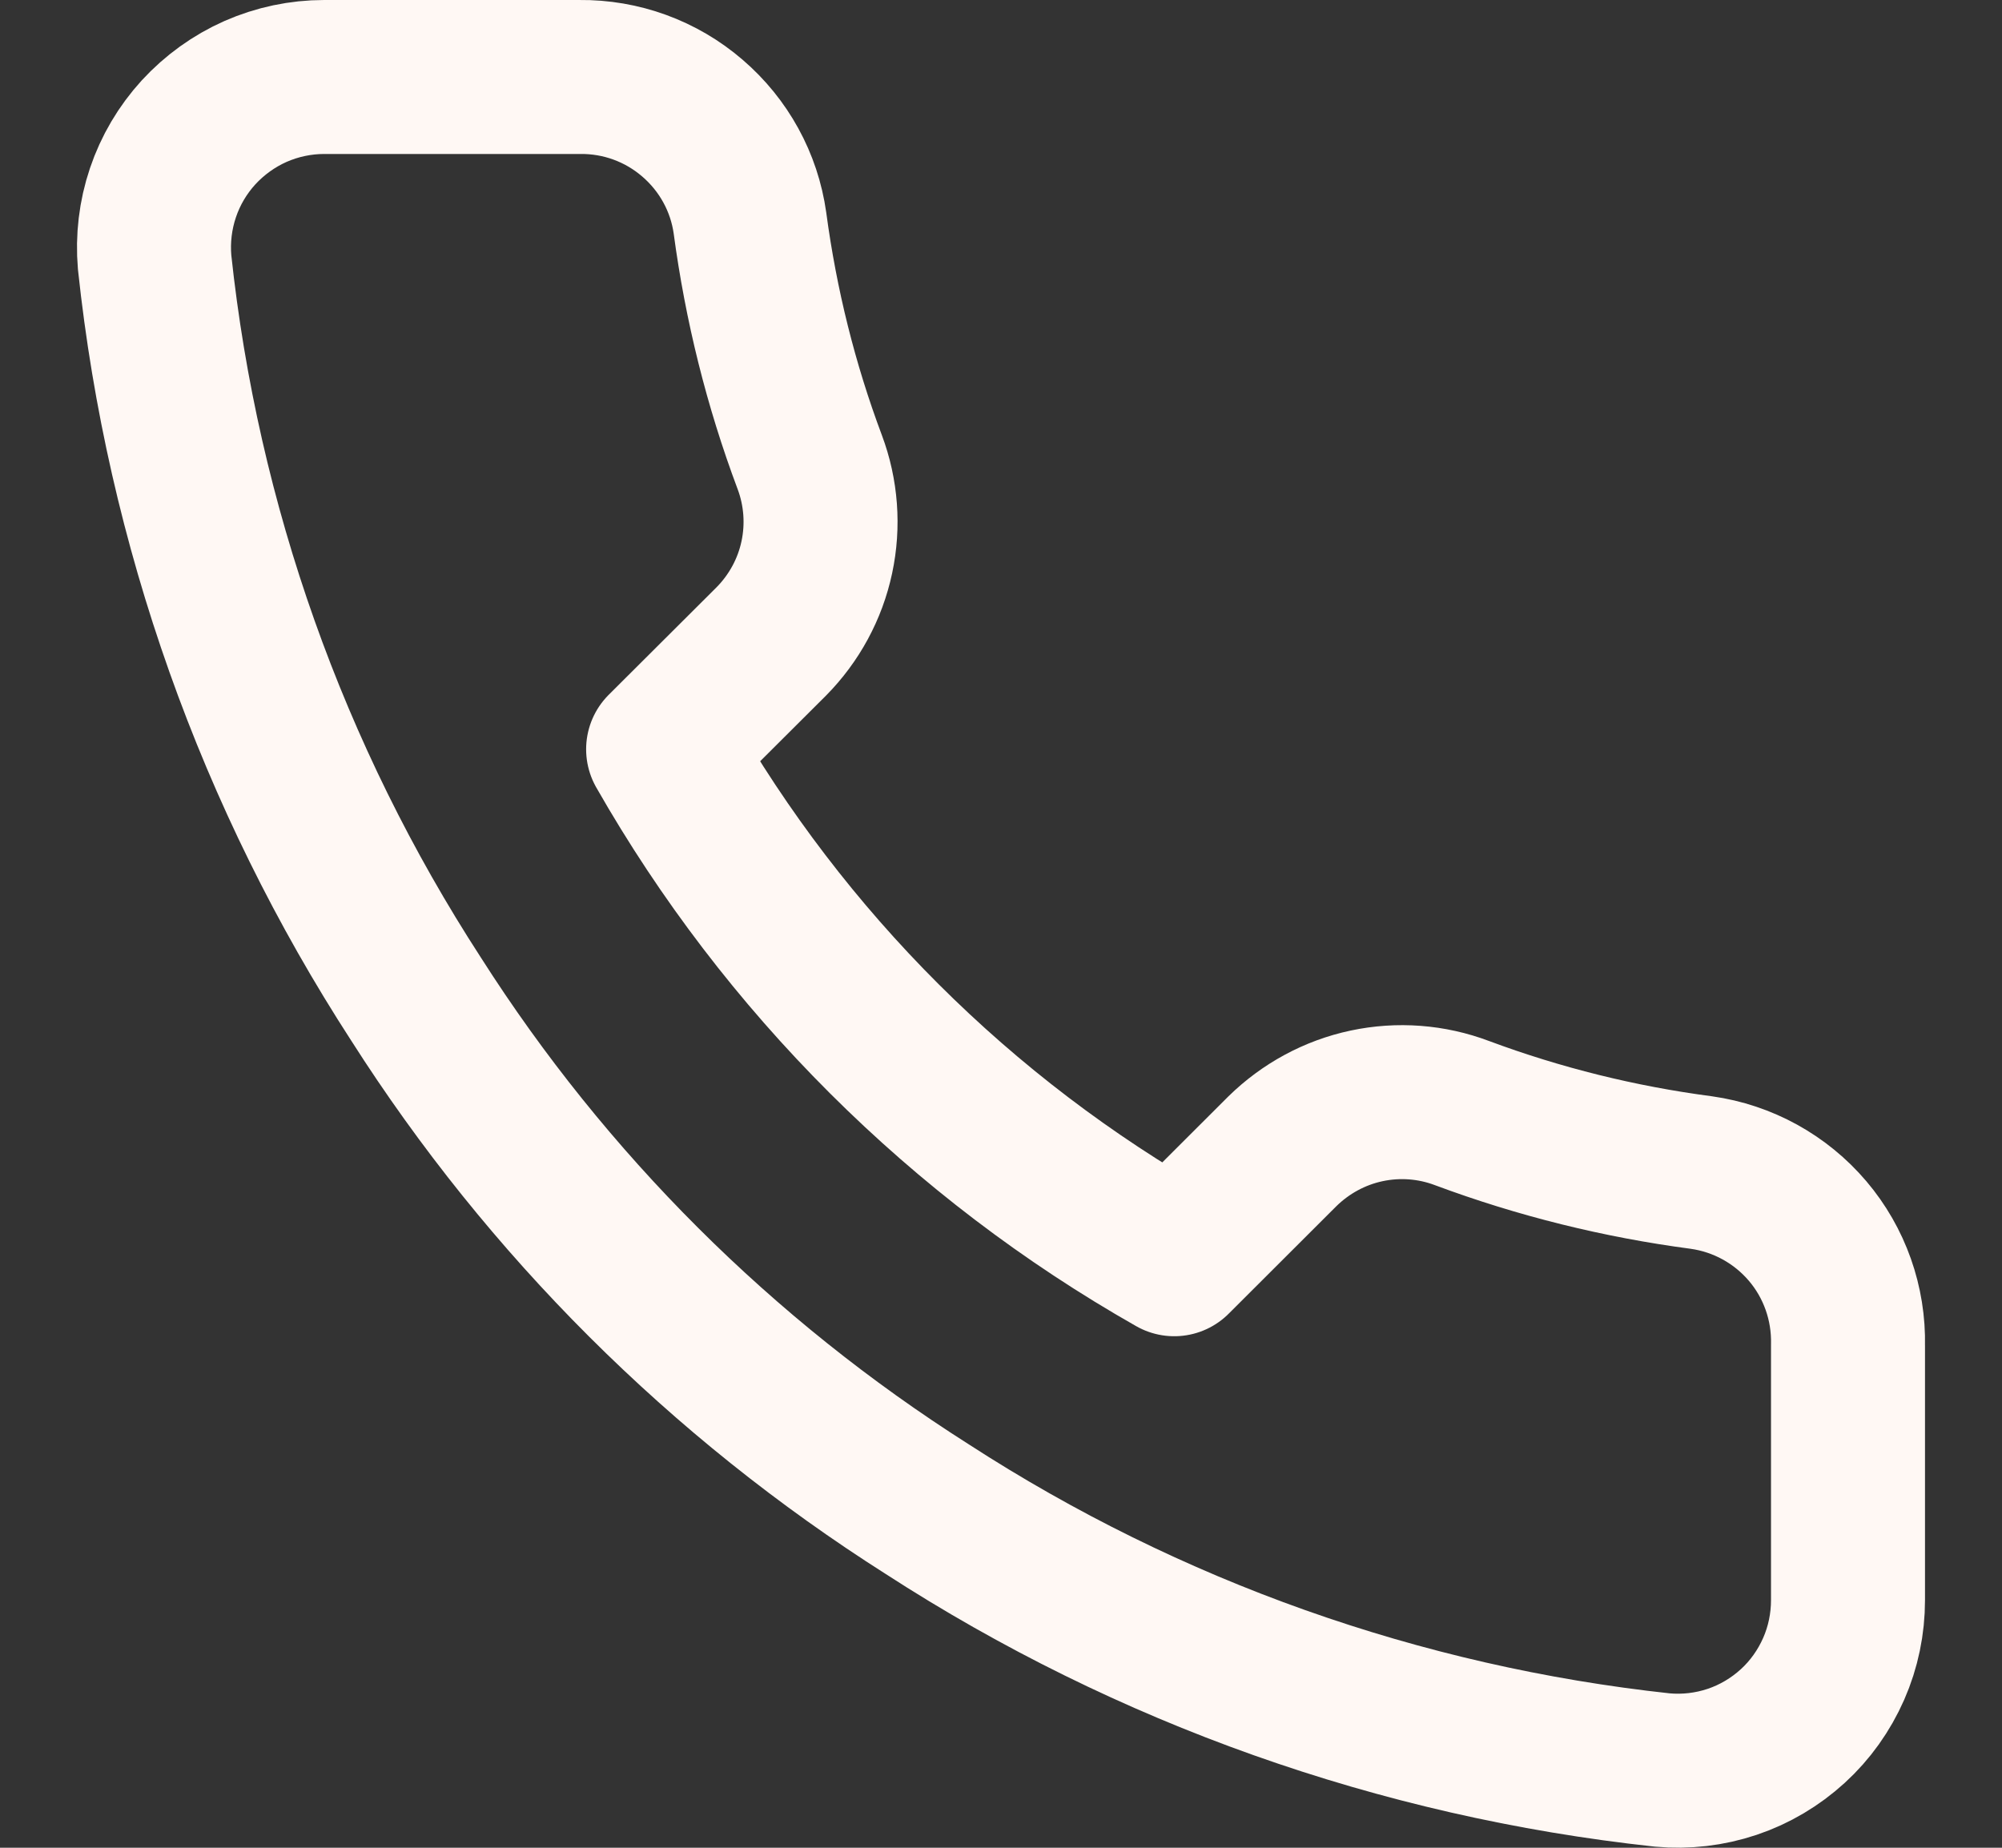 <?xml version="1.0" encoding="UTF-8"?> <svg xmlns="http://www.w3.org/2000/svg" width="13" height="12" viewBox="0 0 13 12" fill="none"><rect x="0" y="0" width="13" height="12" fill="#333333" stroke="none"/><path d="M12 8.736V10.392C12 10.545 11.969 10.697 11.907 10.838C11.845 10.979 11.755 11.106 11.641 11.21C11.528 11.313 11.394 11.393 11.248 11.442C11.102 11.491 10.947 11.509 10.794 11.495C9.092 11.311 7.457 10.731 6.021 9.801C4.685 8.953 3.552 7.823 2.702 6.489C1.768 5.049 1.186 3.41 1.004 1.703C0.991 1.551 1.009 1.397 1.058 1.252C1.107 1.106 1.186 0.973 1.289 0.86C1.393 0.747 1.519 0.656 1.659 0.594C1.8 0.532 1.952 0.5 2.105 0.5H3.764C4.033 0.497 4.293 0.592 4.496 0.767C4.7 0.942 4.833 1.184 4.87 1.449C4.941 1.979 5.07 2.5 5.258 3.001C5.332 3.198 5.348 3.413 5.304 3.619C5.26 3.826 5.157 4.015 5.009 4.165L4.306 4.866C5.094 6.248 6.24 7.392 7.625 8.178L8.327 7.477C8.478 7.329 8.667 7.226 8.874 7.182C9.081 7.138 9.296 7.154 9.494 7.229C9.996 7.416 10.517 7.545 11.048 7.615C11.317 7.653 11.562 7.788 11.738 7.995C11.913 8.201 12.006 8.465 12 8.736Z" stroke="#FFF8F4" stroke-linecap="round" stroke-linejoin="round"></path></svg> 